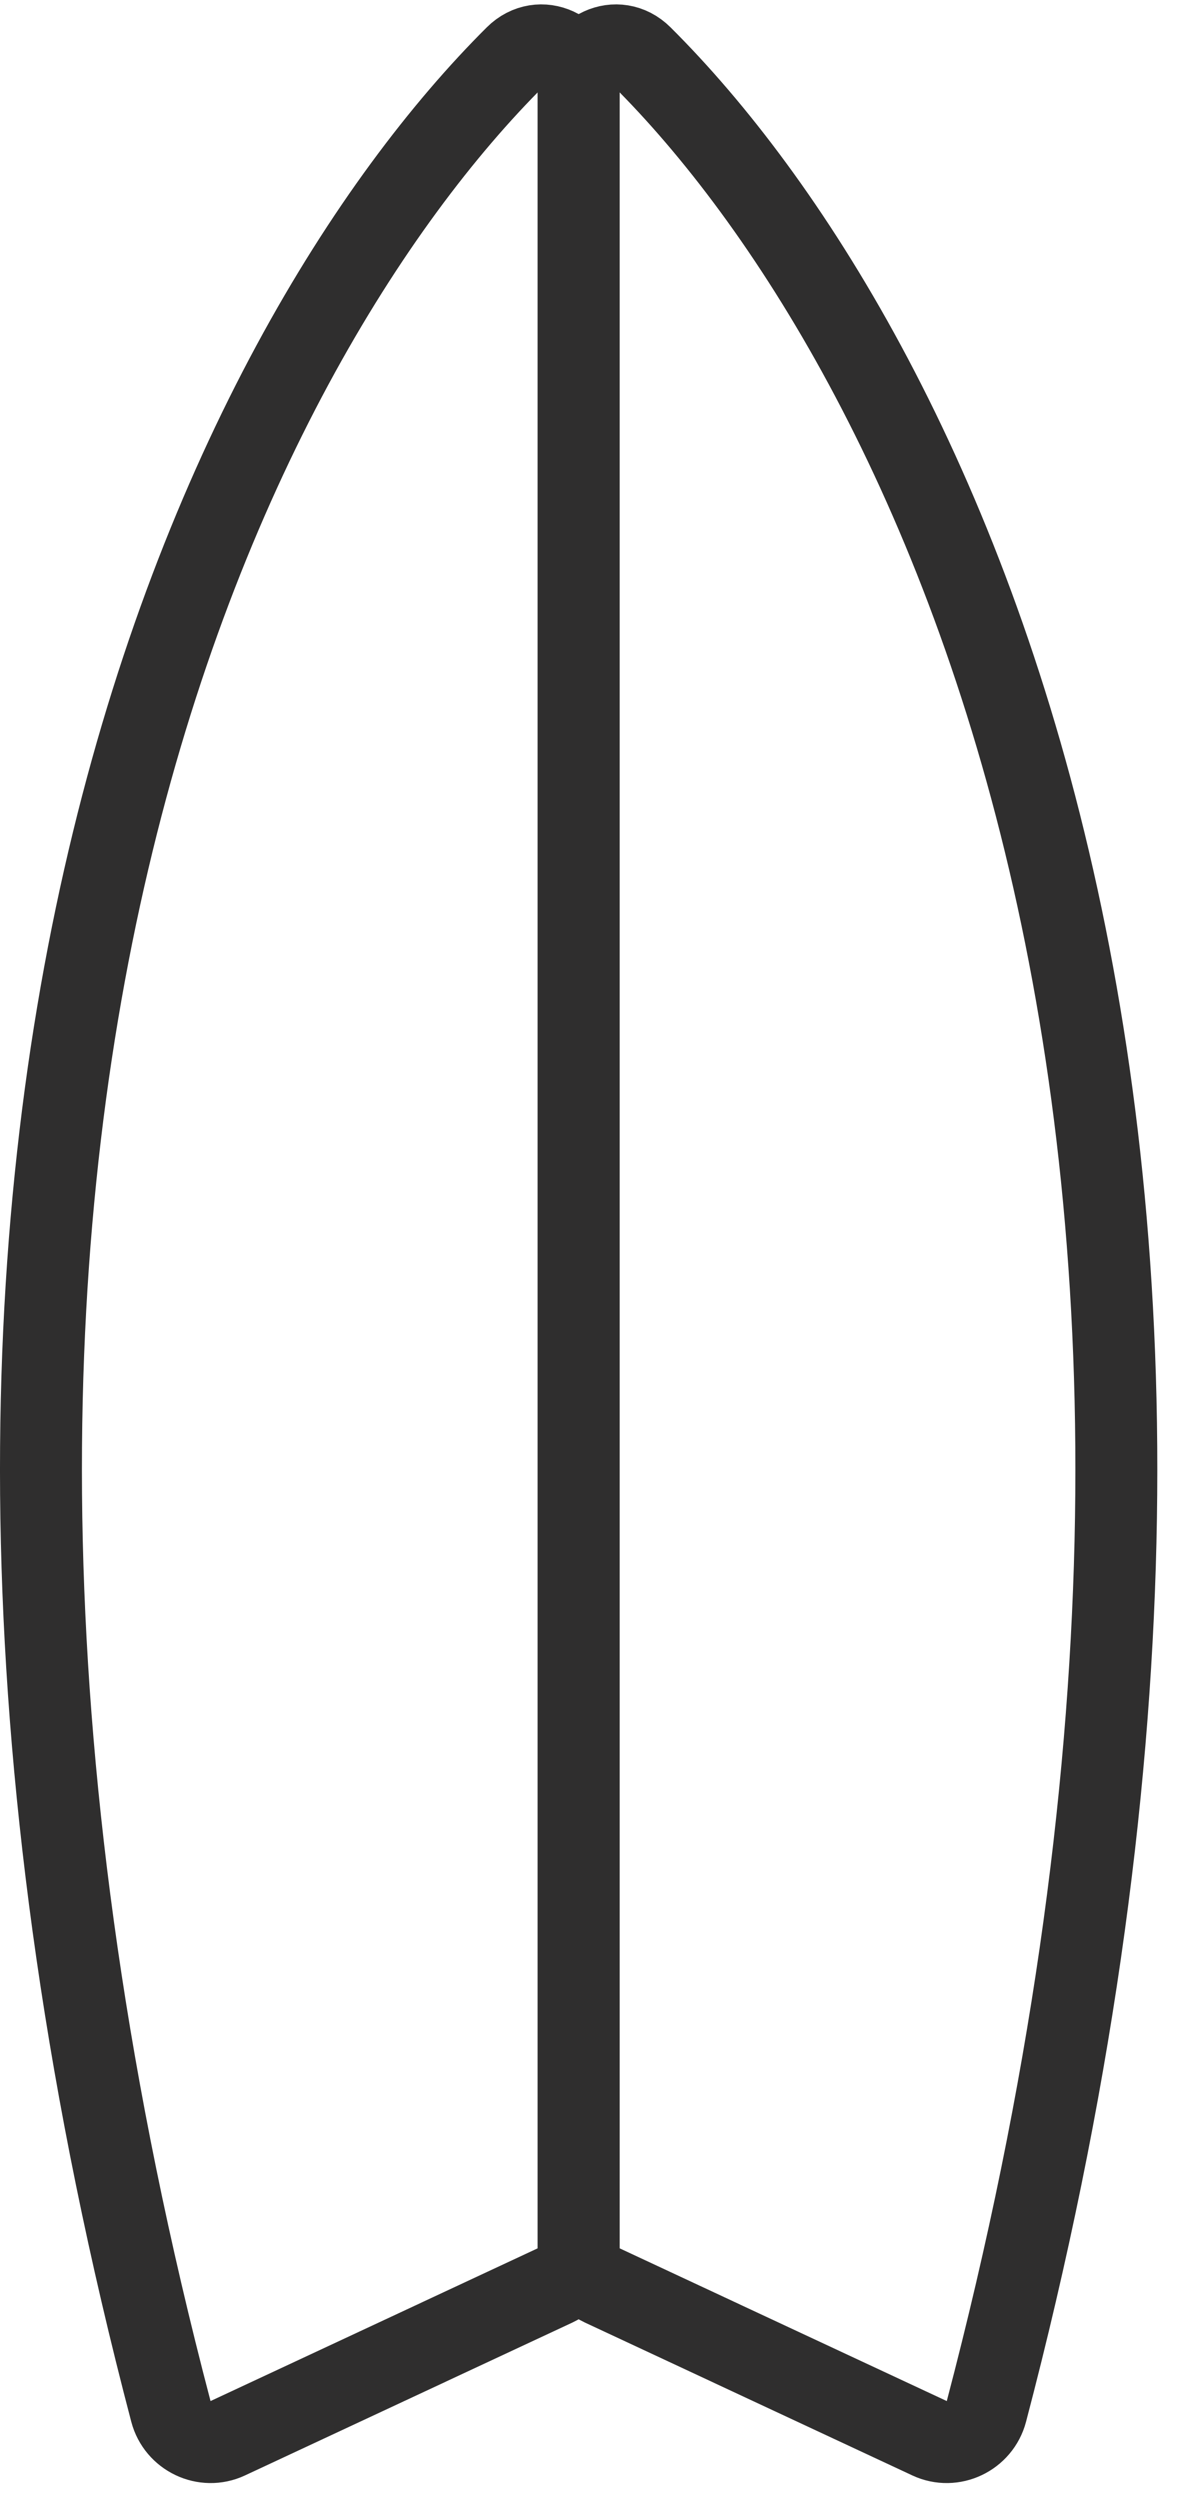 <svg preserveAspectRatio="none" width="100%" height="100%" overflow="visible" style="display: block;" viewBox="0 0 29 61" fill="none" xmlns="http://www.w3.org/2000/svg">
<g id="Group 23">
<path id="Vector 3" d="M4.172 58.843C-4.06 27.502 5.526 8.399 12.588 1.376C13.181 0.786 14.126 1.233 14.126 2.07V54.863C14.126 55.252 13.9 55.605 13.548 55.769L5.557 59.499C4.996 59.761 4.33 59.442 4.172 58.843Z" stroke="#2F2E2E" stroke-width="2" stroke-linecap="round"/>
<path id="Vector 4" d="M24.079 58.843C32.311 27.502 22.725 8.399 15.663 1.376C15.07 0.786 14.126 1.233 14.126 2.07L14.126 54.863C14.126 55.252 14.351 55.605 14.703 55.769L22.694 59.499C23.256 59.761 23.921 59.442 24.079 58.843Z" stroke="#2F2E2E" stroke-width="2" stroke-linecap="round"/>
</g>
</svg>
